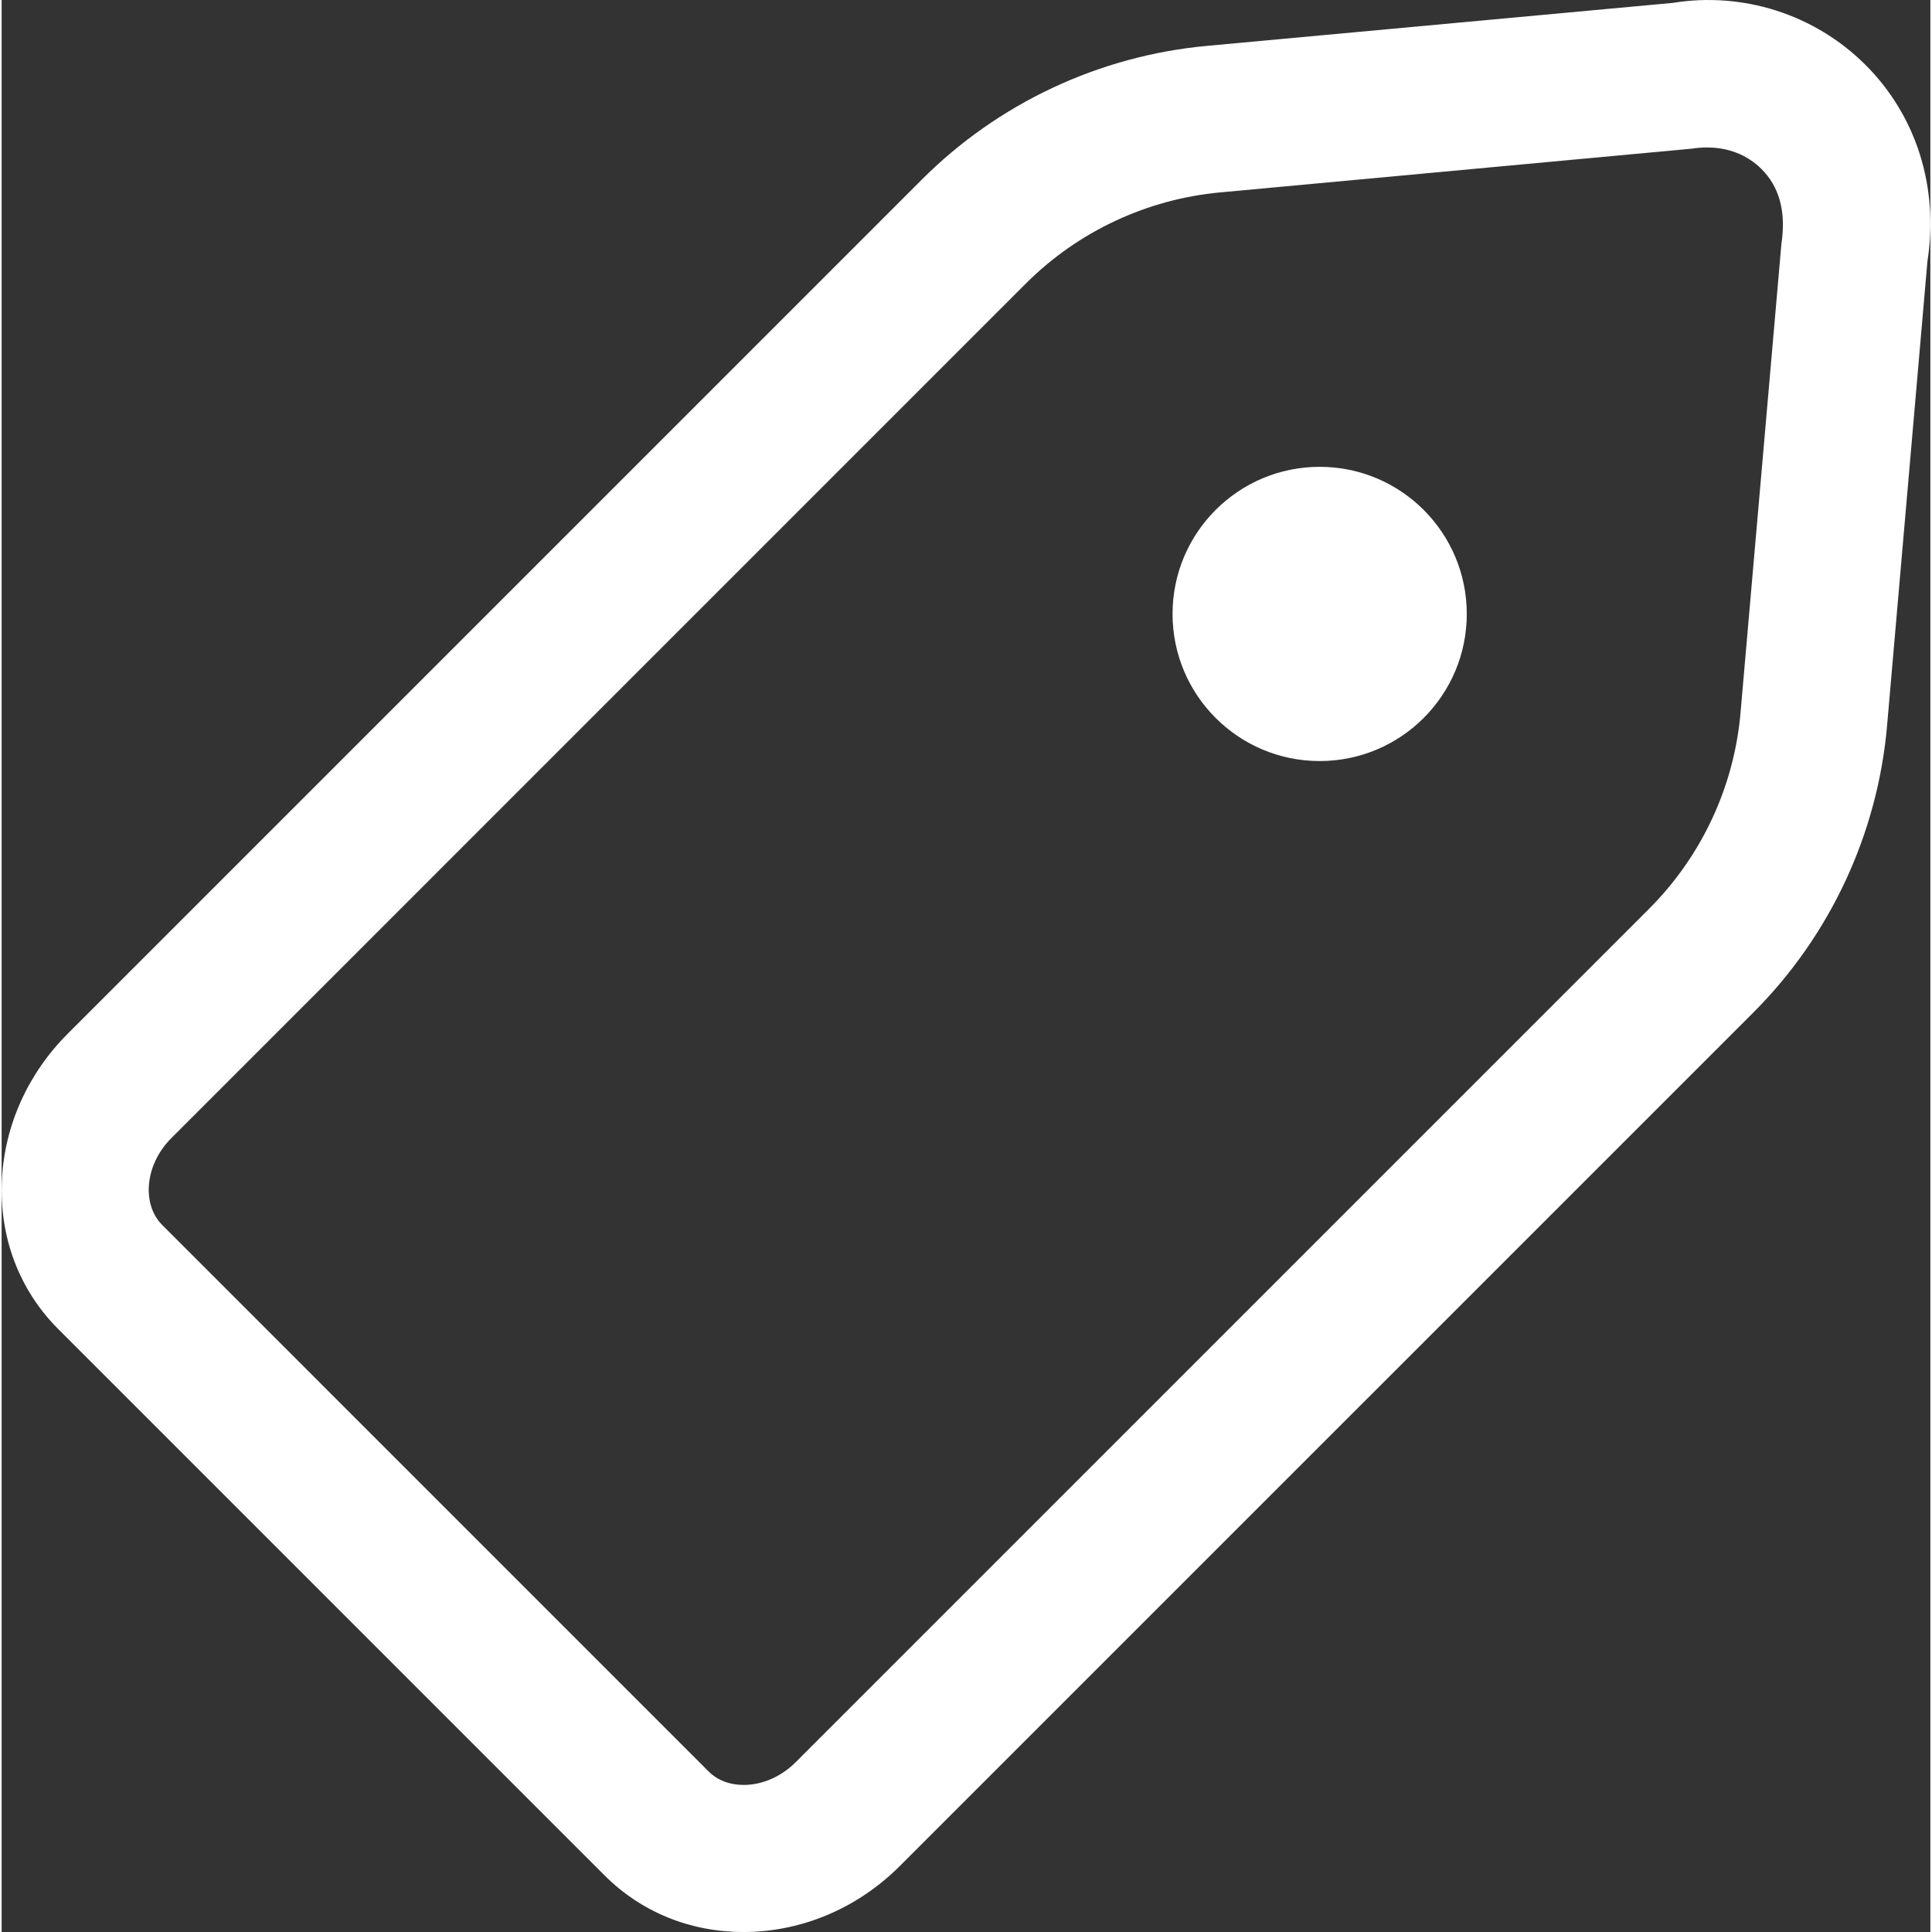 <?xml version="1.0" encoding="UTF-8"?>
<svg id="Icons" xmlns="http://www.w3.org/2000/svg" height="65" width="65" viewBox="0 0 63.837 63.945">
  <rect x="0" y="0" width="63.837" height="63.945" fill="#333333" stroke="none"/>
  <defs>
    <style>
      .cls-1 {
        fill: #fff;
        stroke-width: 0px;
      }
    </style>
  </defs>
  <path class="cls-1" d="M24.548,63.945c-1.757,0-3.379-.659-4.594-1.875h0S1.875,43.991,1.875,43.991c-1.296-1.295-1.959-3.051-1.866-4.942.088-1.801.861-3.517,2.176-4.833L30.454,5.946c2.525-2.527,5.875-4.099,9.434-4.427L55.317.095c2.292-.372,4.672.361,6.365,2.045,1.69,1.683,2.442,4.058,2.057,6.516l-1.334,15.35c-.309,3.584-1.883,6.963-4.432,9.511l-28.244,28.243c-1.315,1.315-3.031,2.089-4.834,2.177-.114.006-.231.008-.347.008ZM56.448,4.88c-.169,0-.342.014-.521.042l-15.592,1.446c-2.43.223-4.715,1.296-6.439,3.02L5.627,37.659c-.459.459-.728,1.037-.756,1.628-.014.29.026.839.447,1.261l18.079,18.081c.423.422.968.461,1.263.446.59-.029,1.167-.297,1.626-.755l28.244-28.244c1.738-1.739,2.813-4.044,3.024-6.49l1.353-15.517c.162-1.077-.078-1.898-.661-2.476-.468-.467-1.094-.712-1.797-.712Z"/>
  <circle class="cls-1" cx="43.624" cy="20.32" r="4.869"/>
</svg>